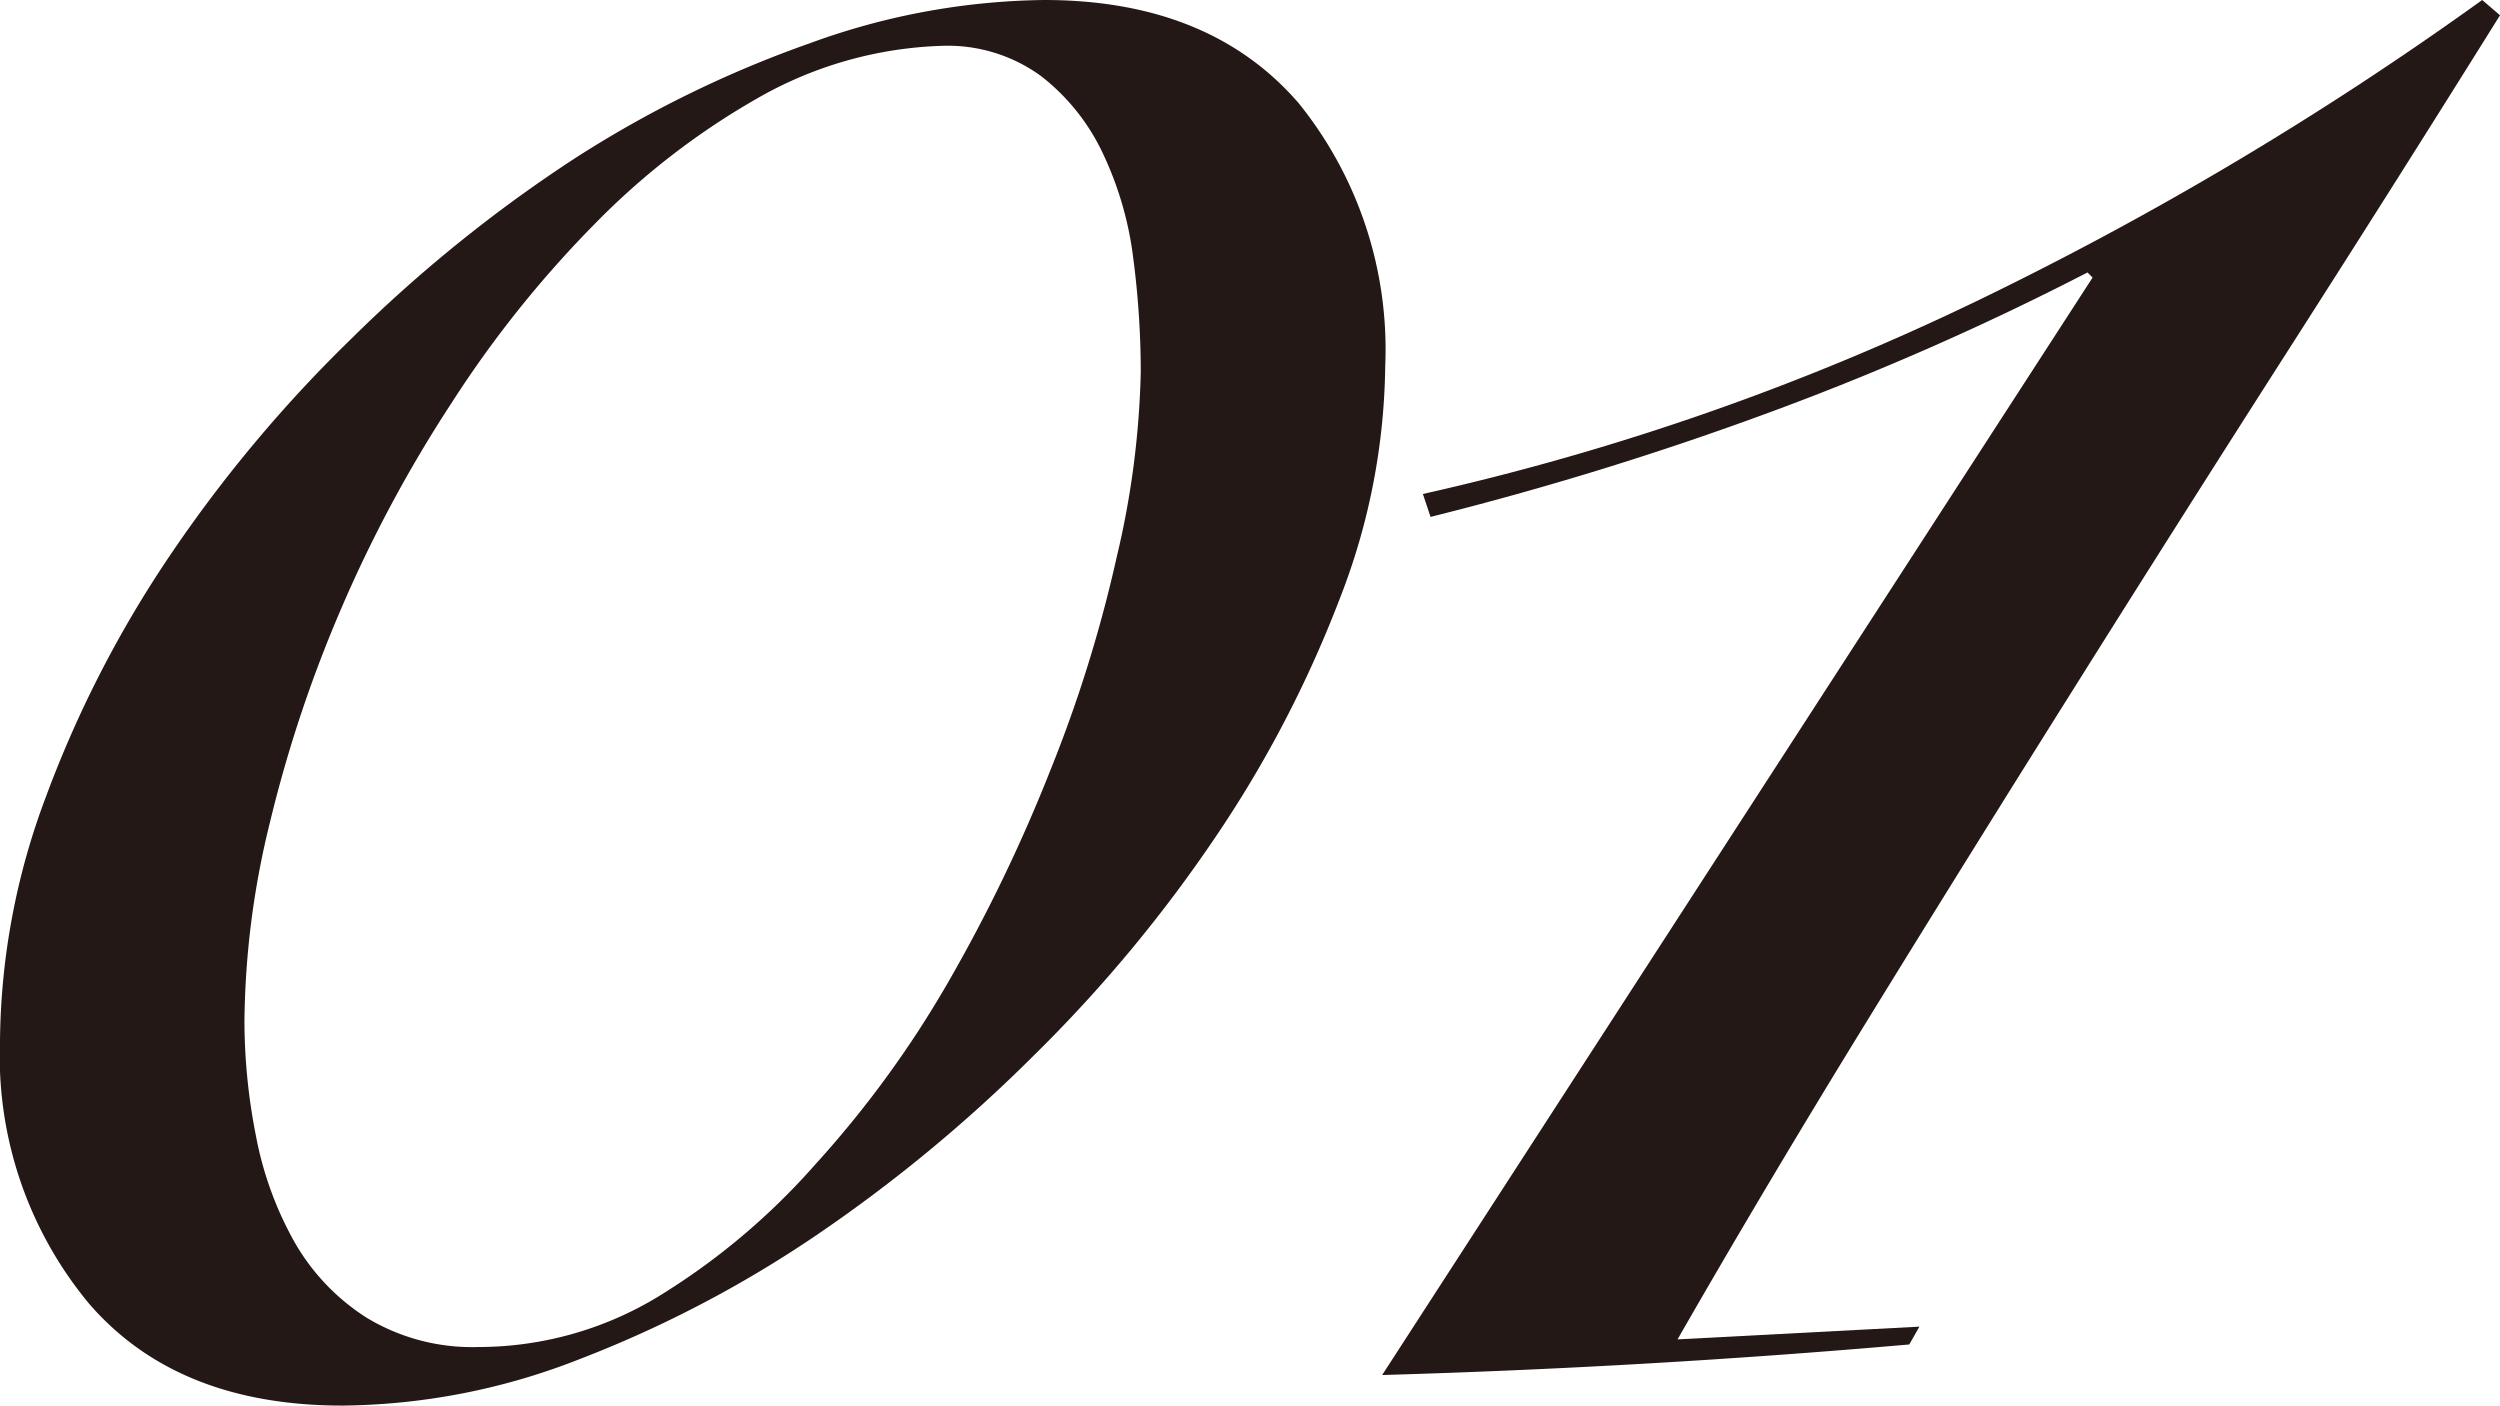 <svg xmlns="http://www.w3.org/2000/svg" viewBox="0 0 98.18 55.2"><defs><style>.a{fill:#231815;}</style></defs><path class="a" d="M54.4,14.4a25.8,25.8,0,0,1-1.8,9.15,45.93,45.93,0,0,1-4.85,9.3,55.78,55.78,0,0,1-7.15,8.6A59.07,59.07,0,0,1,32,48.55a45.93,45.93,0,0,1-9.3,4.85,26,26,0,0,1-9.25,1.8q-6.49,0-9.95-4A15.21,15.21,0,0,1,0,40.9a27.76,27.76,0,0,1,1.8-9.6,44.5,44.5,0,0,1,4.85-9.45A54.06,54.06,0,0,1,13.8,13.3a56.07,56.07,0,0,1,8.65-7A44.05,44.05,0,0,1,31.8,1.7,27.63,27.63,0,0,1,41,0Q47.5,0,51,4.05A15.4,15.4,0,0,1,54.4,14.4Zm-9.6.2a34.7,34.7,0,0,0-.3-4.5A13.38,13.38,0,0,0,43.3,6a8.31,8.31,0,0,0-2.4-3A6.21,6.21,0,0,0,37,1.8a15.51,15.51,0,0,0-7.15,2,29.09,29.09,0,0,0-6.5,5,43.3,43.3,0,0,0-5.6,7,52.76,52.76,0,0,0-4.35,8.1,52.06,52.06,0,0,0-2.8,8.4,33.63,33.63,0,0,0-1,7.8,23.35,23.35,0,0,0,.45,4.5,13.66,13.66,0,0,0,1.5,4.15,8.53,8.53,0,0,0,2.85,3,8,8,0,0,0,4.4,1.15,13.62,13.62,0,0,0,7-1.95A26.93,26.93,0,0,0,32,45.75a41.17,41.17,0,0,0,5.25-7.2,62.92,62.92,0,0,0,4-8.3,53.59,53.59,0,0,0,2.6-8.35A34.48,34.48,0,0,0,44.8,14.6Z"/><path class="a" d="M55.88,19.4a100.79,100.79,0,0,0,21.9-7.65A133.25,133.25,0,0,0,97.48,0l.7.6q-4,6.41-8.25,13.05T81.53,26.9Q77.38,33.5,73.38,40t-7.5,12.6l9.5-.5-.4.7q-10.31.9-20.7,1.2l27.9-43.1-.2-.2a110.5,110.5,0,0,1-12.5,5.5,127.92,127.92,0,0,1-13.3,4.1Z"/></svg>